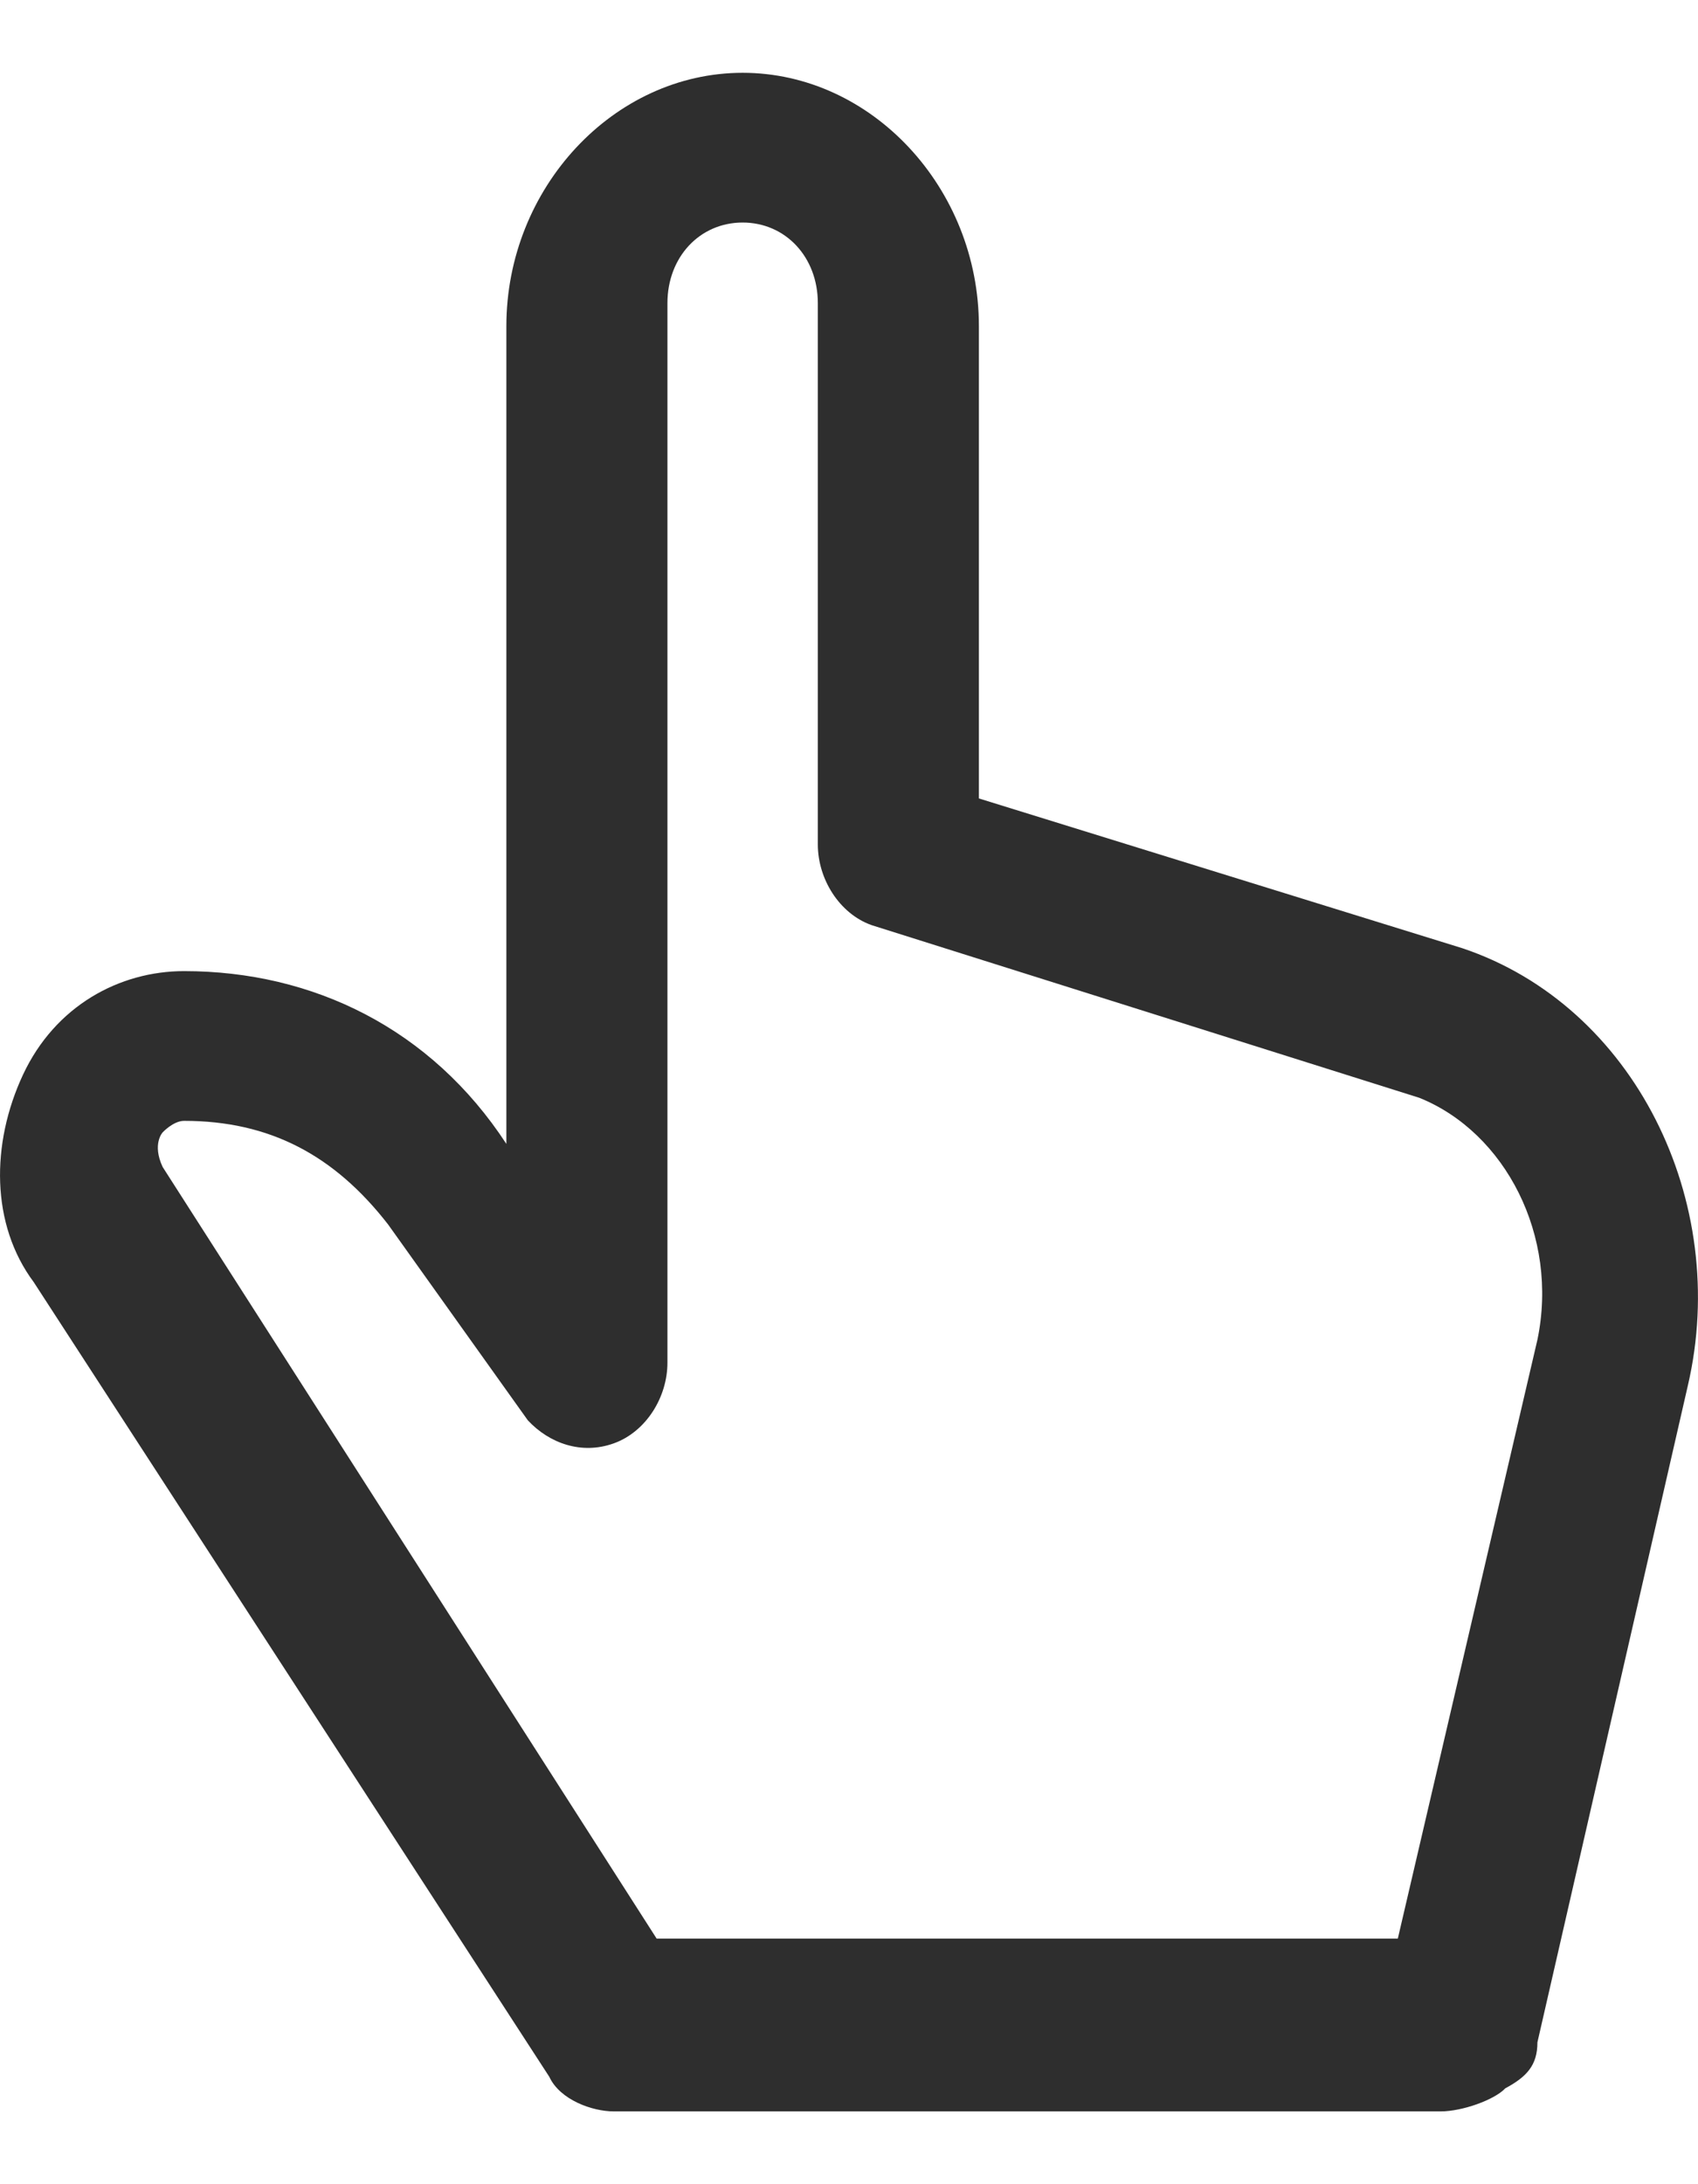 <svg xmlns="http://www.w3.org/2000/svg" fill="none" viewBox="0 0 14 18" aria-hidden="true" focusable="false">
    <path fill="#2E2E2E"
        d="M12.056 7.814L8.071 6.58V2.688C8.071 1.549 7.186 0.6 6.123 0.6C5.06 0.6 4.175 1.549 4.175 2.688V9.427C3.555 8.478 2.581 8.003 1.518 8.003C0.986 8.003 0.455 8.288 0.189 8.858C-0.076 9.427 -0.076 10.091 0.278 10.566L4.529 17.115C4.617 17.305 4.883 17.4 5.06 17.4H11.879C12.056 17.4 12.322 17.305 12.411 17.21C12.588 17.115 12.676 17.02 12.676 16.831L13.916 11.42C14.27 9.902 13.473 8.288 12.056 7.814ZM12.676 11.041L11.525 15.976H5.414L1.341 9.617C1.252 9.427 1.341 9.332 1.341 9.332C1.341 9.332 1.429 9.237 1.518 9.237C2.226 9.237 2.758 9.522 3.2 10.091L4.352 11.705C4.529 11.895 4.795 11.99 5.06 11.895C5.326 11.8 5.503 11.515 5.503 11.23V2.498C5.503 2.119 5.769 1.834 6.123 1.834C6.477 1.834 6.743 2.119 6.743 2.498V6.959C6.743 7.244 6.92 7.529 7.186 7.624L11.702 9.047C12.411 9.332 12.854 10.186 12.676 11.041Z">
    </path>
    <title>Controles táctiles</title>
</svg>